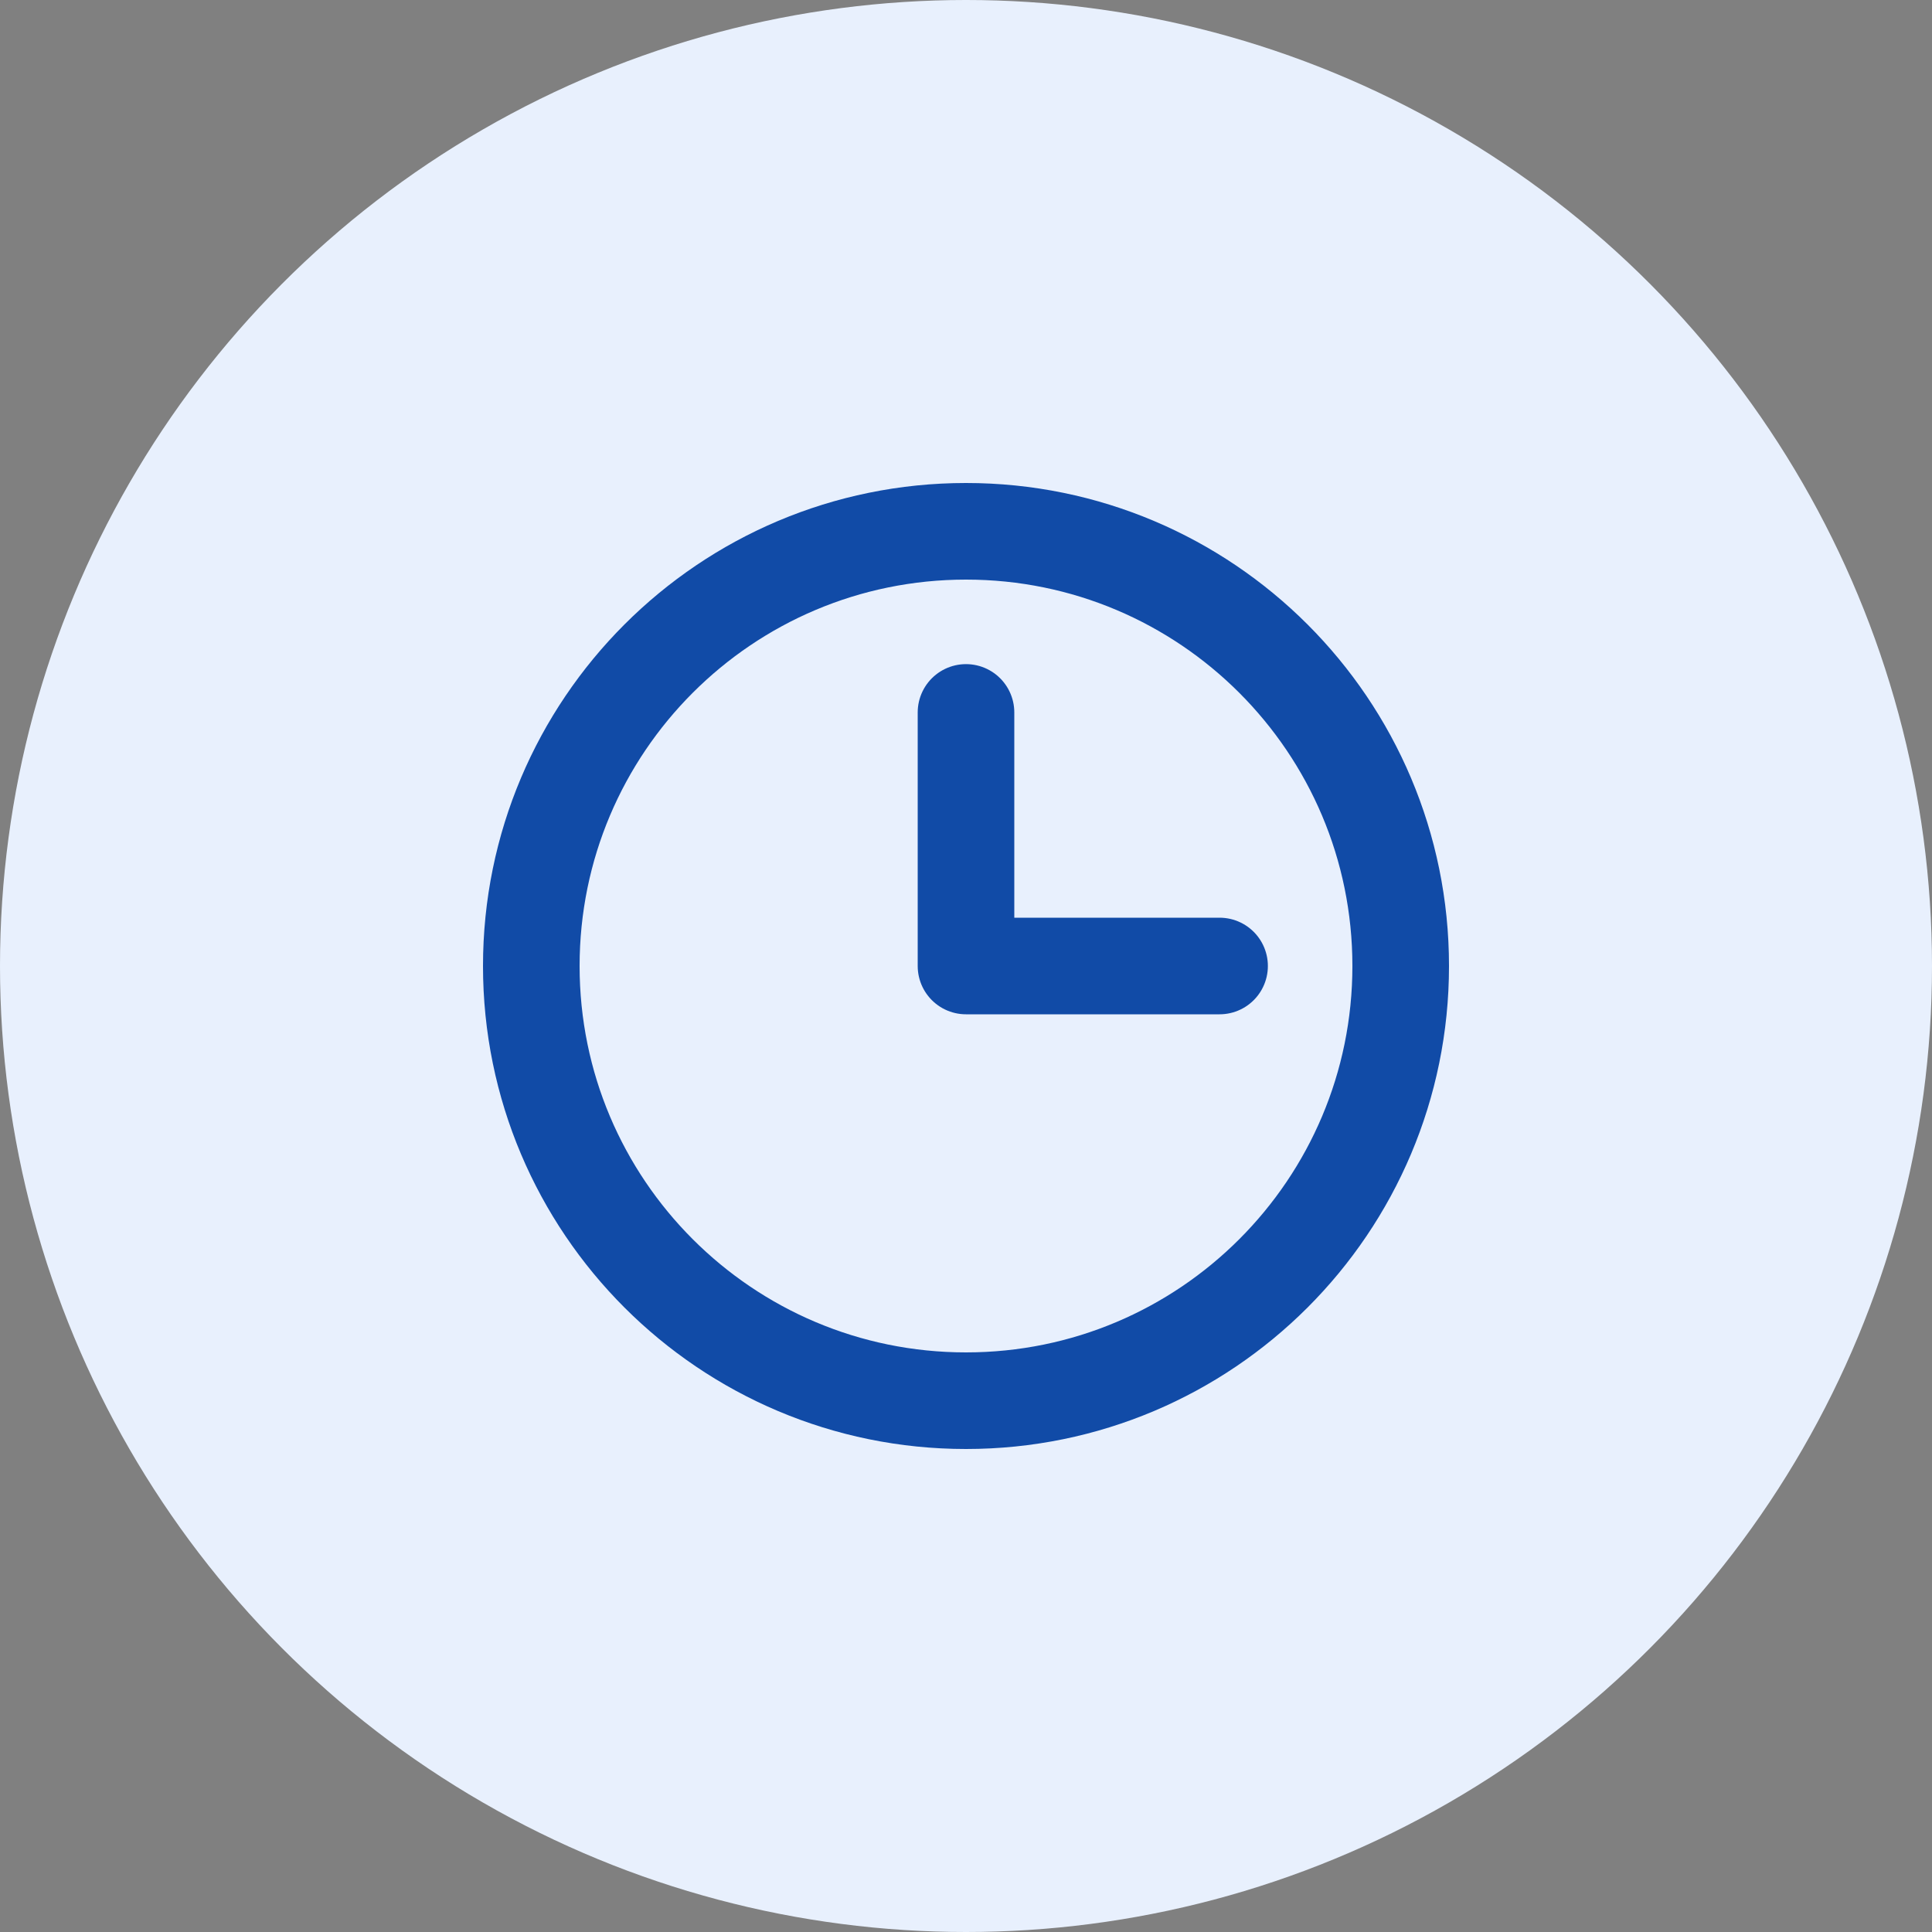 <svg width="40" height="40" viewBox="0 0 40 40" fill="none" xmlns="http://www.w3.org/2000/svg">
<rect x="0" y="0" width="40" height="40" fill="#808080" stroke="none"/>
<circle cx="20" cy="20" r="20" fill="#E8F0FD"/>
<path d="M20 29C24.971 29 29 24.971 29 20C29 15.029 24.971 11 20 11C15.029 11 11 15.029 11 20C11 24.971 15.029 29 20 29Z" stroke="#114BA7" stroke-width="2" stroke-miterlimit="10"/>
<path d="M20 14.75V20H25.25" stroke="#114BA7" stroke-width="2" stroke-linecap="round" stroke-linejoin="round"/>
</svg>
